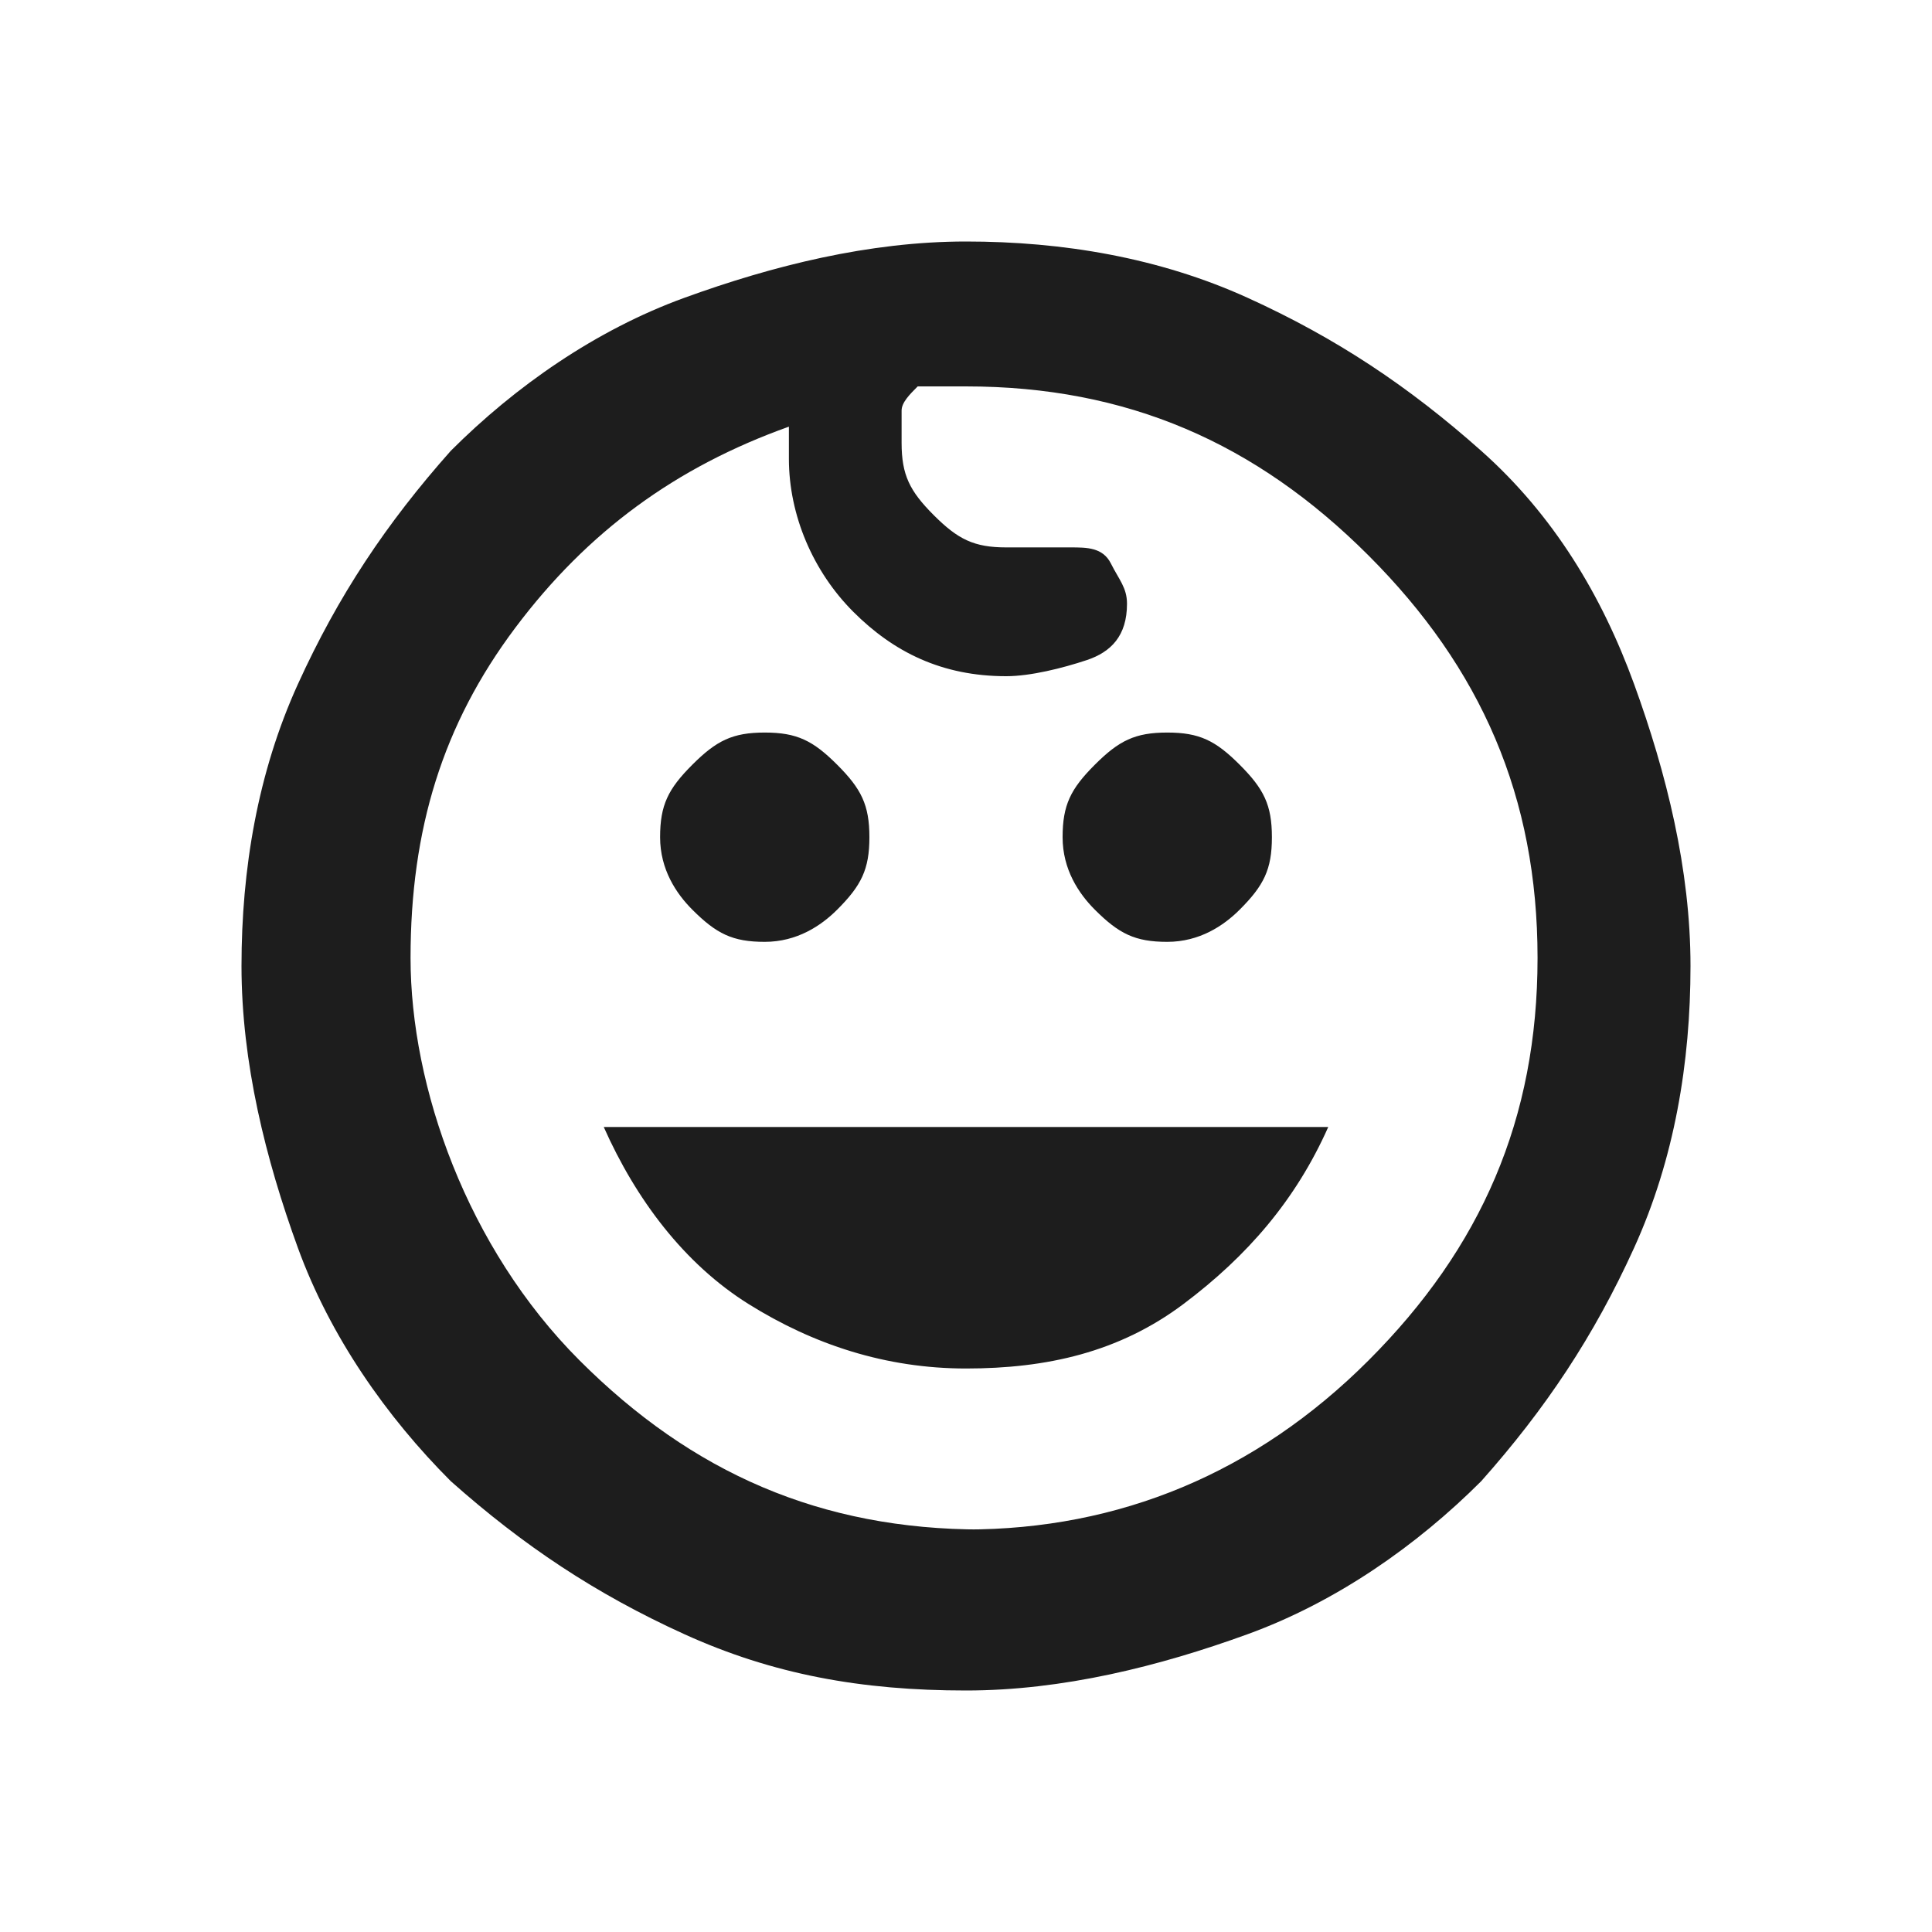 <?xml version="1.0" encoding="UTF-8"?>
<svg id="Layer_1" data-name="Layer 1" xmlns="http://www.w3.org/2000/svg" version="1.1" viewBox="0 0 24 24">
  <defs>
    <style>
      .cls-1 {
        fill: #1d1d1d;
        stroke-width: 0px;
      }
    </style>
  </defs>
  <path class="cls-1" d="M14.5,11.7c-.4,0-.6-.1-.9-.4-.2-.2-.4-.5-.4-.9s.1-.6.4-.9.5-.4.9-.4.6.1.9.4.4.5.4.9-.1.6-.4.9c-.2.2-.5.4-.9.4ZM9.5,11.7c-.4,0-.6-.1-.9-.4-.2-.2-.4-.5-.4-.9s.1-.6.4-.9.5-.4.9-.4.6.1.9.4.4.5.4.9-.1.6-.4.9c-.2.2-.5.4-.9.4ZM12,17c-1,0-1.9-.3-2.7-.8s-1.4-1.3-1.8-2.2h9c-.4.9-1,1.6-1.8,2.2s-1.7.8-2.7.8ZM12,21c-1.3,0-2.4-.2-3.5-.7s-2-1.1-2.9-1.9c-.8-.8-1.5-1.8-1.9-2.9s-.7-2.3-.7-3.5.2-2.4.7-3.5,1.1-2,1.9-2.9c.8-.8,1.8-1.5,2.9-1.9s2.3-.7,3.5-.7,2.4.2,3.5.7,2,1.1,2.9,1.9,1.5,1.8,1.9,2.9.7,2.3.7,3.5-.2,2.4-.7,3.5-1.1,2-1.9,2.9c-.8.8-1.8,1.5-2.9,1.9s-2.3.7-3.5.7ZM12,19c1.9,0,3.6-.7,5-2.1,1.4-1.4,2.1-3,2.1-5s-.7-3.6-2.1-5-3-2.1-5-2.1h-.3c-.1,0-.2,0-.3,0-.1.1-.2.2-.2.3s0,.2,0,.4c0,.4.1.6.4.9s.5.4.9.4.3,0,.4,0,.3,0,.4,0c.2,0,.4,0,.5.2s.2.3.2.5c0,.4-.2.6-.5.7s-.7.2-1,.2c-.8,0-1.4-.3-1.9-.8s-.8-1.2-.8-1.9v-.2c0,0,0-.1,0-.2-1.4.5-2.5,1.3-3.4,2.5-.9,1.2-1.3,2.5-1.3,4.1s.7,3.6,2.1,5c1.4,1.4,3,2.1,5,2.1Z"/>
</svg>